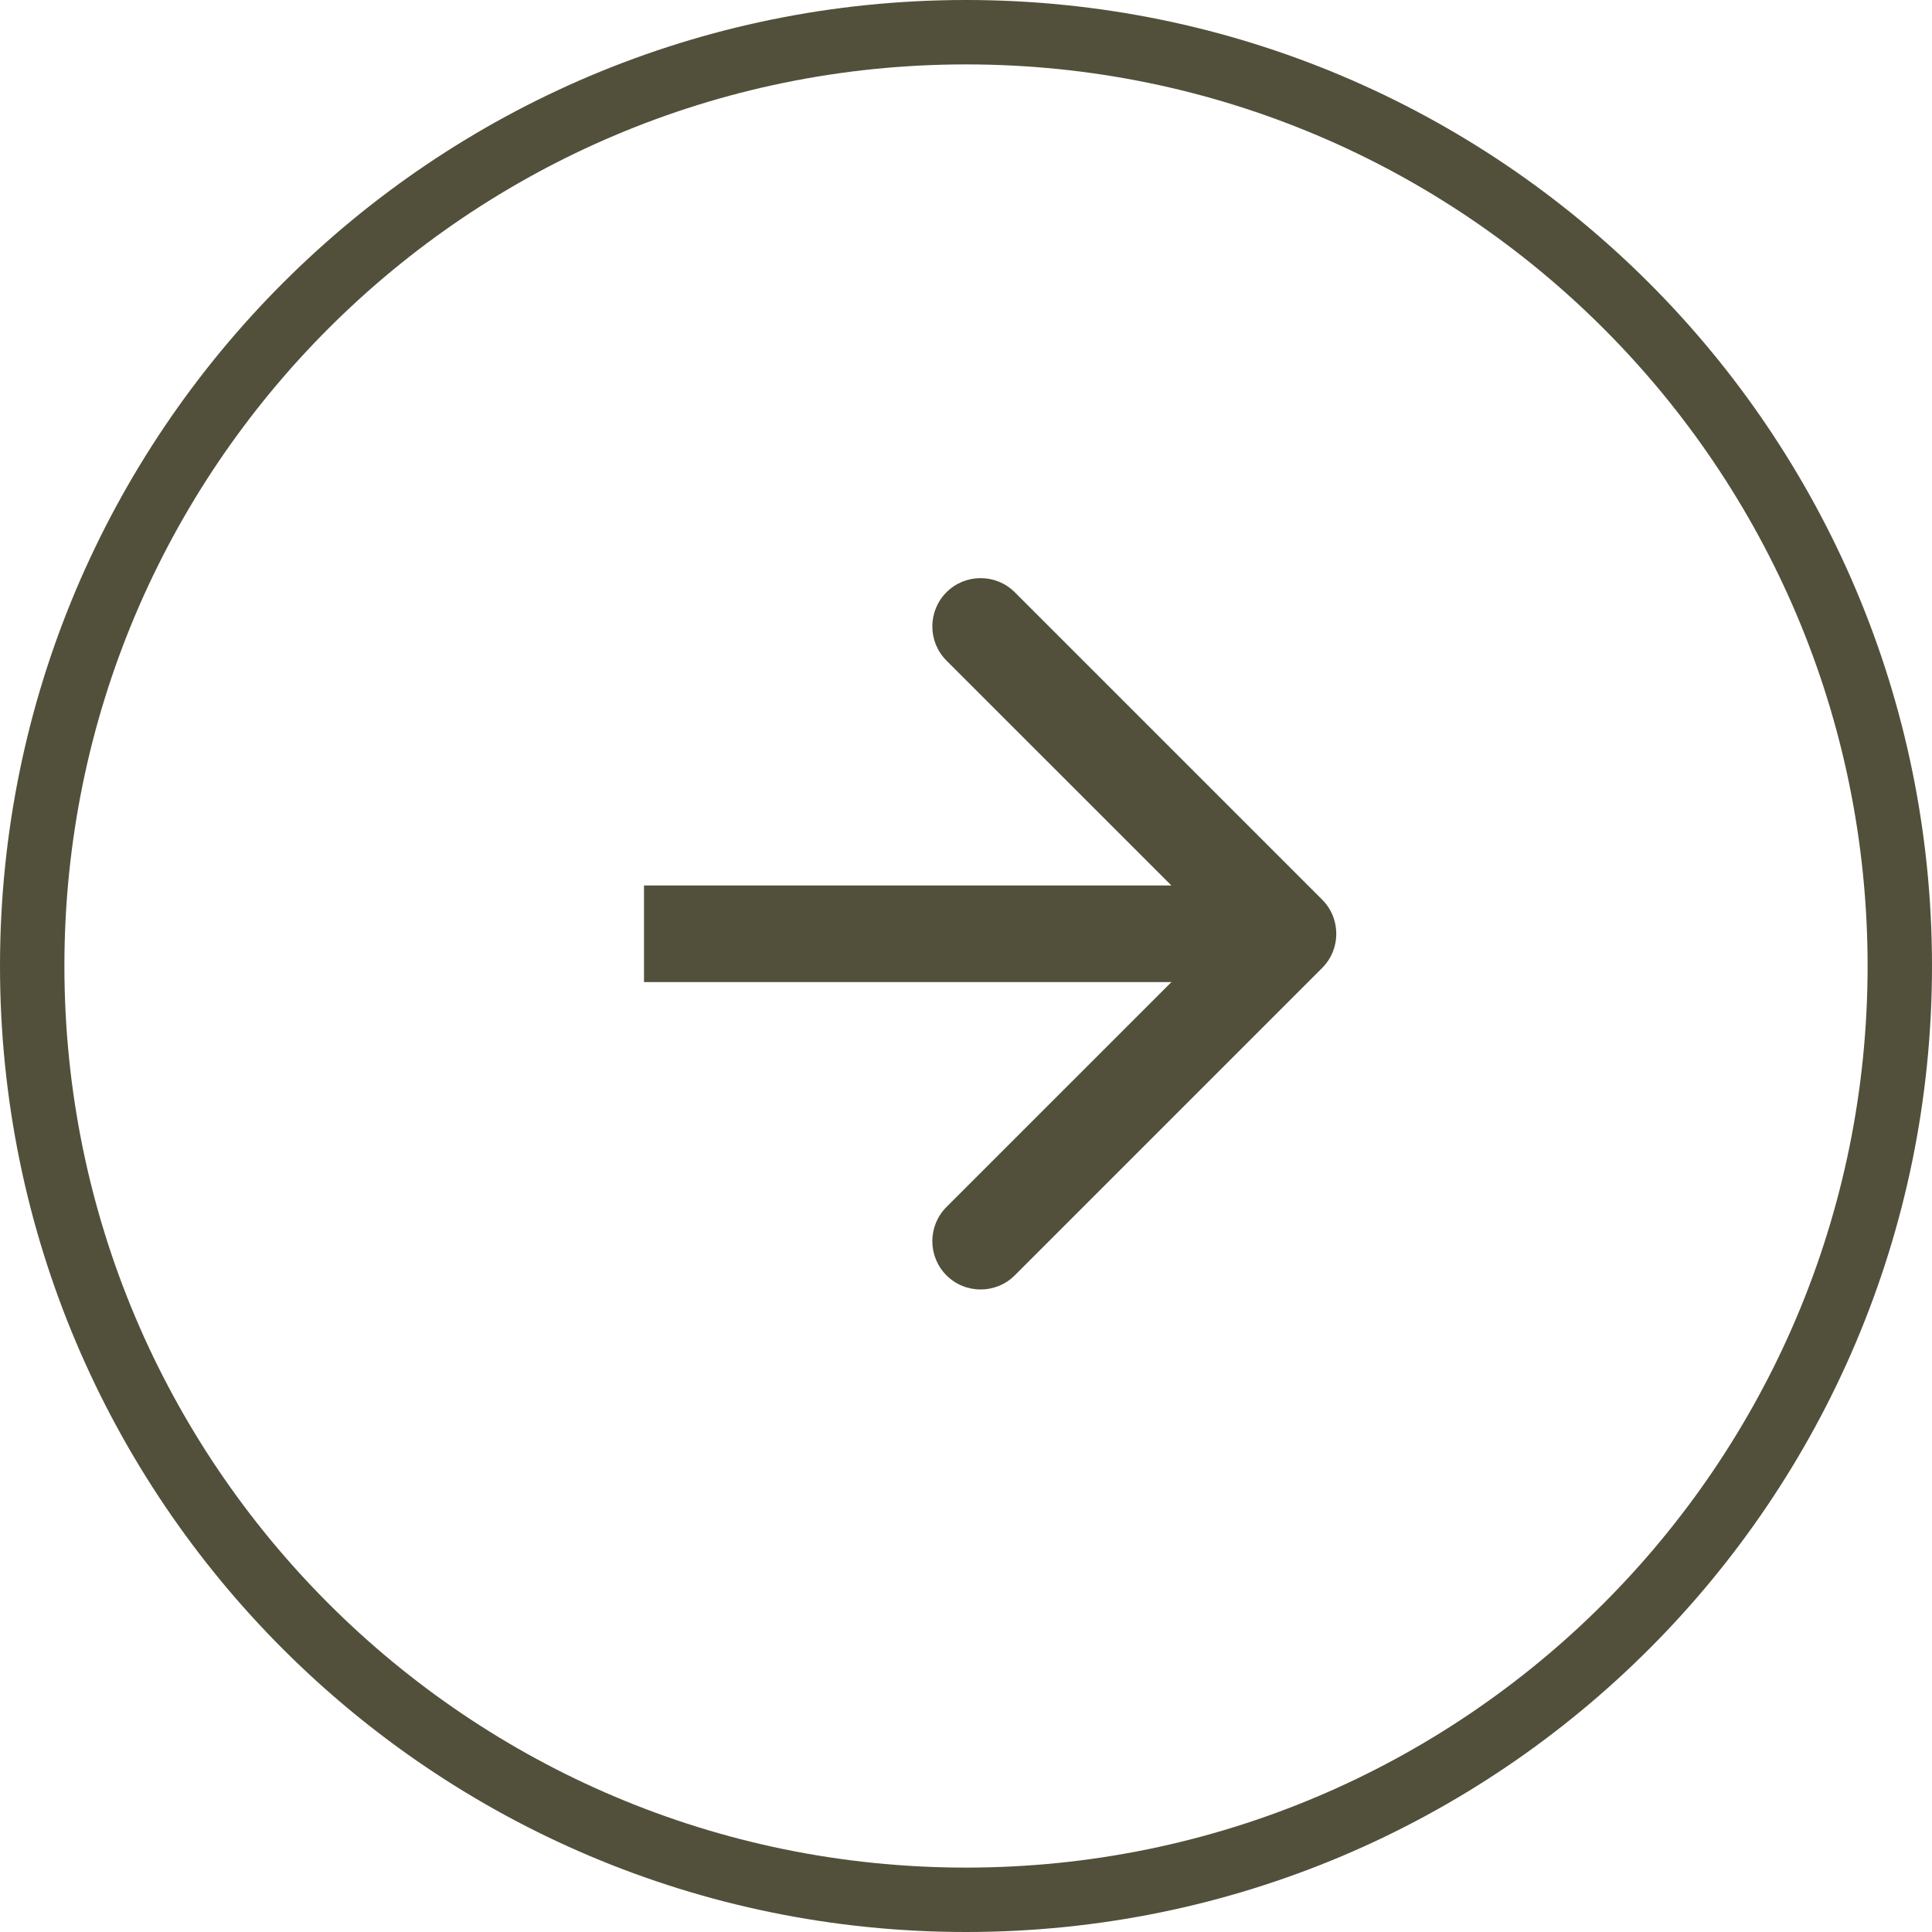 <svg width="60" height="60" viewBox="0 0 60 60" fill="none" xmlns="http://www.w3.org/2000/svg">
<path d="M41.061 30.061C41.646 29.475 41.646 28.525 41.061 27.939L31.515 18.393C30.929 17.808 29.979 17.808 29.393 18.393C28.808 18.979 28.808 19.929 29.393 20.515L37.879 29L29.393 37.485C28.808 38.071 28.808 39.021 29.393 39.607C29.979 40.192 30.929 40.192 31.515 39.607L41.061 30.061ZM20 30.5L40 30.5L40 27.5L20 27.5L20 30.5Z" fill="#52503B"/>
<path d="M1 30C1 13.984 13.984 1 30 1C46.016 1 59 13.984 59 30C59 46.016 46.016 59 30 59C13.984 59 1 46.016 1 30Z" stroke="#52503B" stroke-width="2"/>
</svg>

